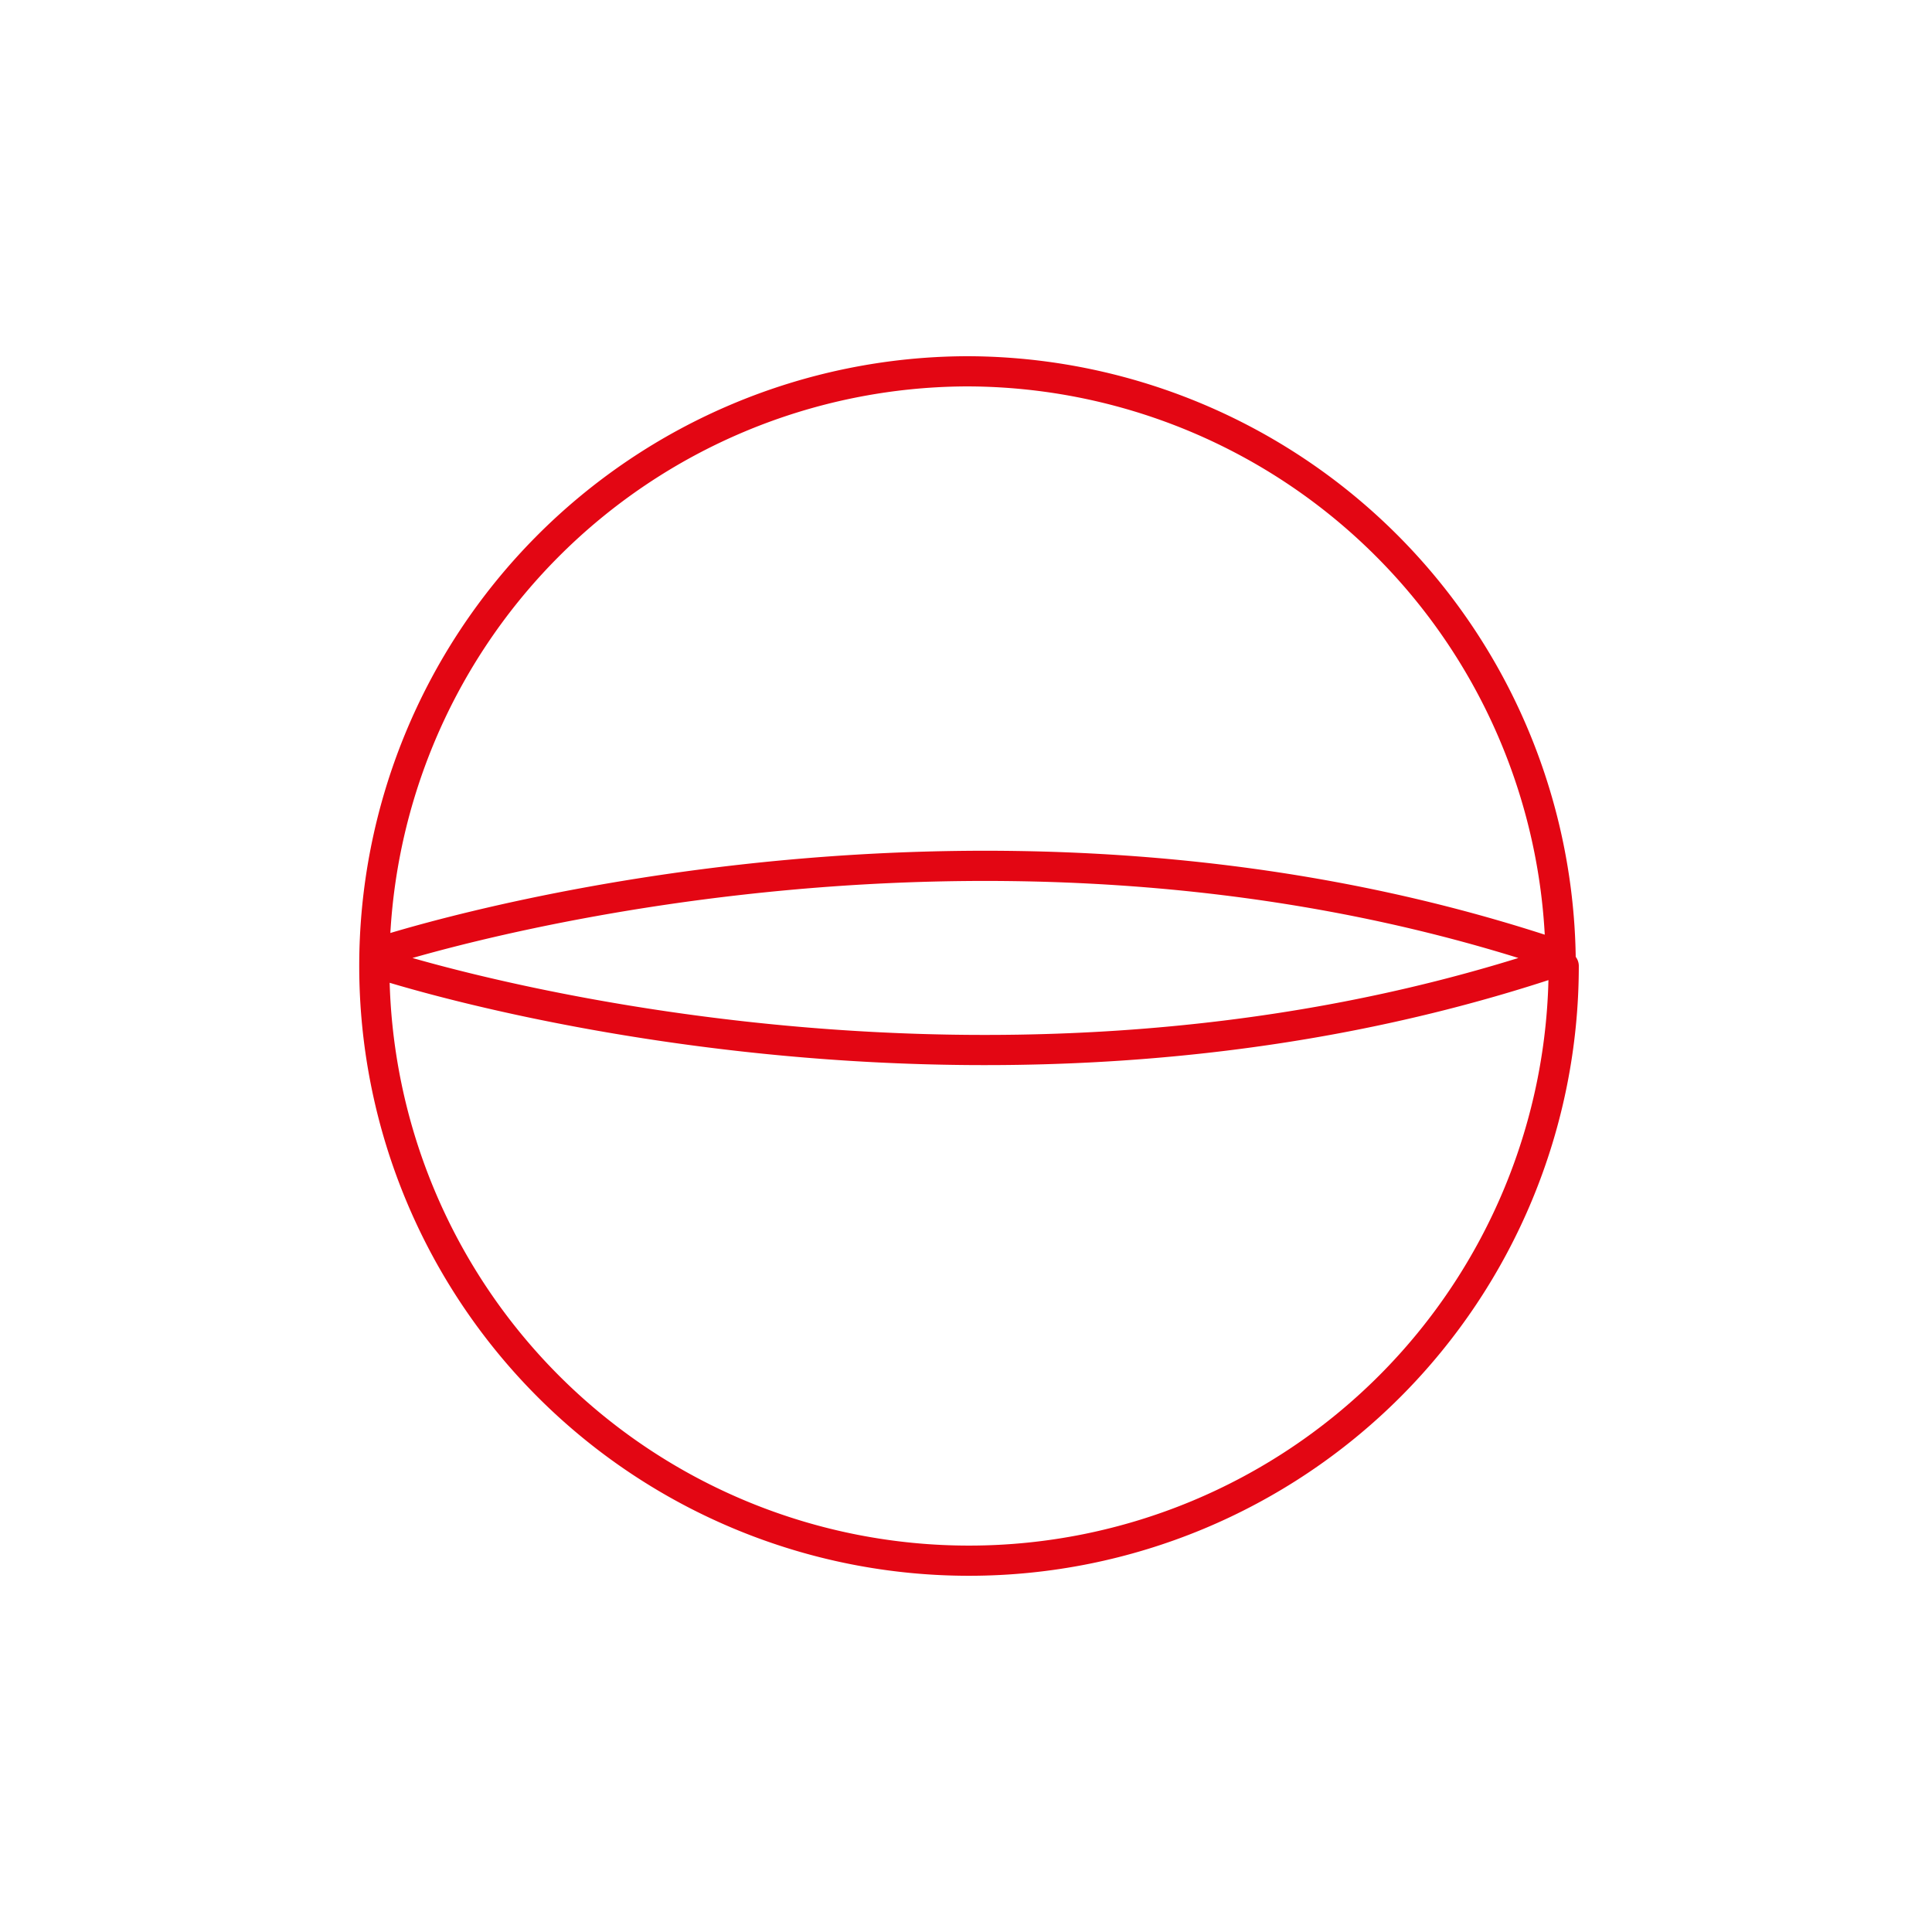 <svg id="Layer_1" data-name="Layer 1" xmlns="http://www.w3.org/2000/svg" viewBox="0 0 64 64"><defs><style>.cls-1{fill:none;stroke:#e30613;stroke-linecap:round;stroke-linejoin:round;}</style></defs><path class="cls-1" d="M12.45,31.89s19.41,6.51,39,0m-39-.31s19.42-6.52,39,0m.35.42A19.7,19.7,0,1,1,32,12.3,19.7,19.7,0,0,1,51.7,32Z"/></svg>